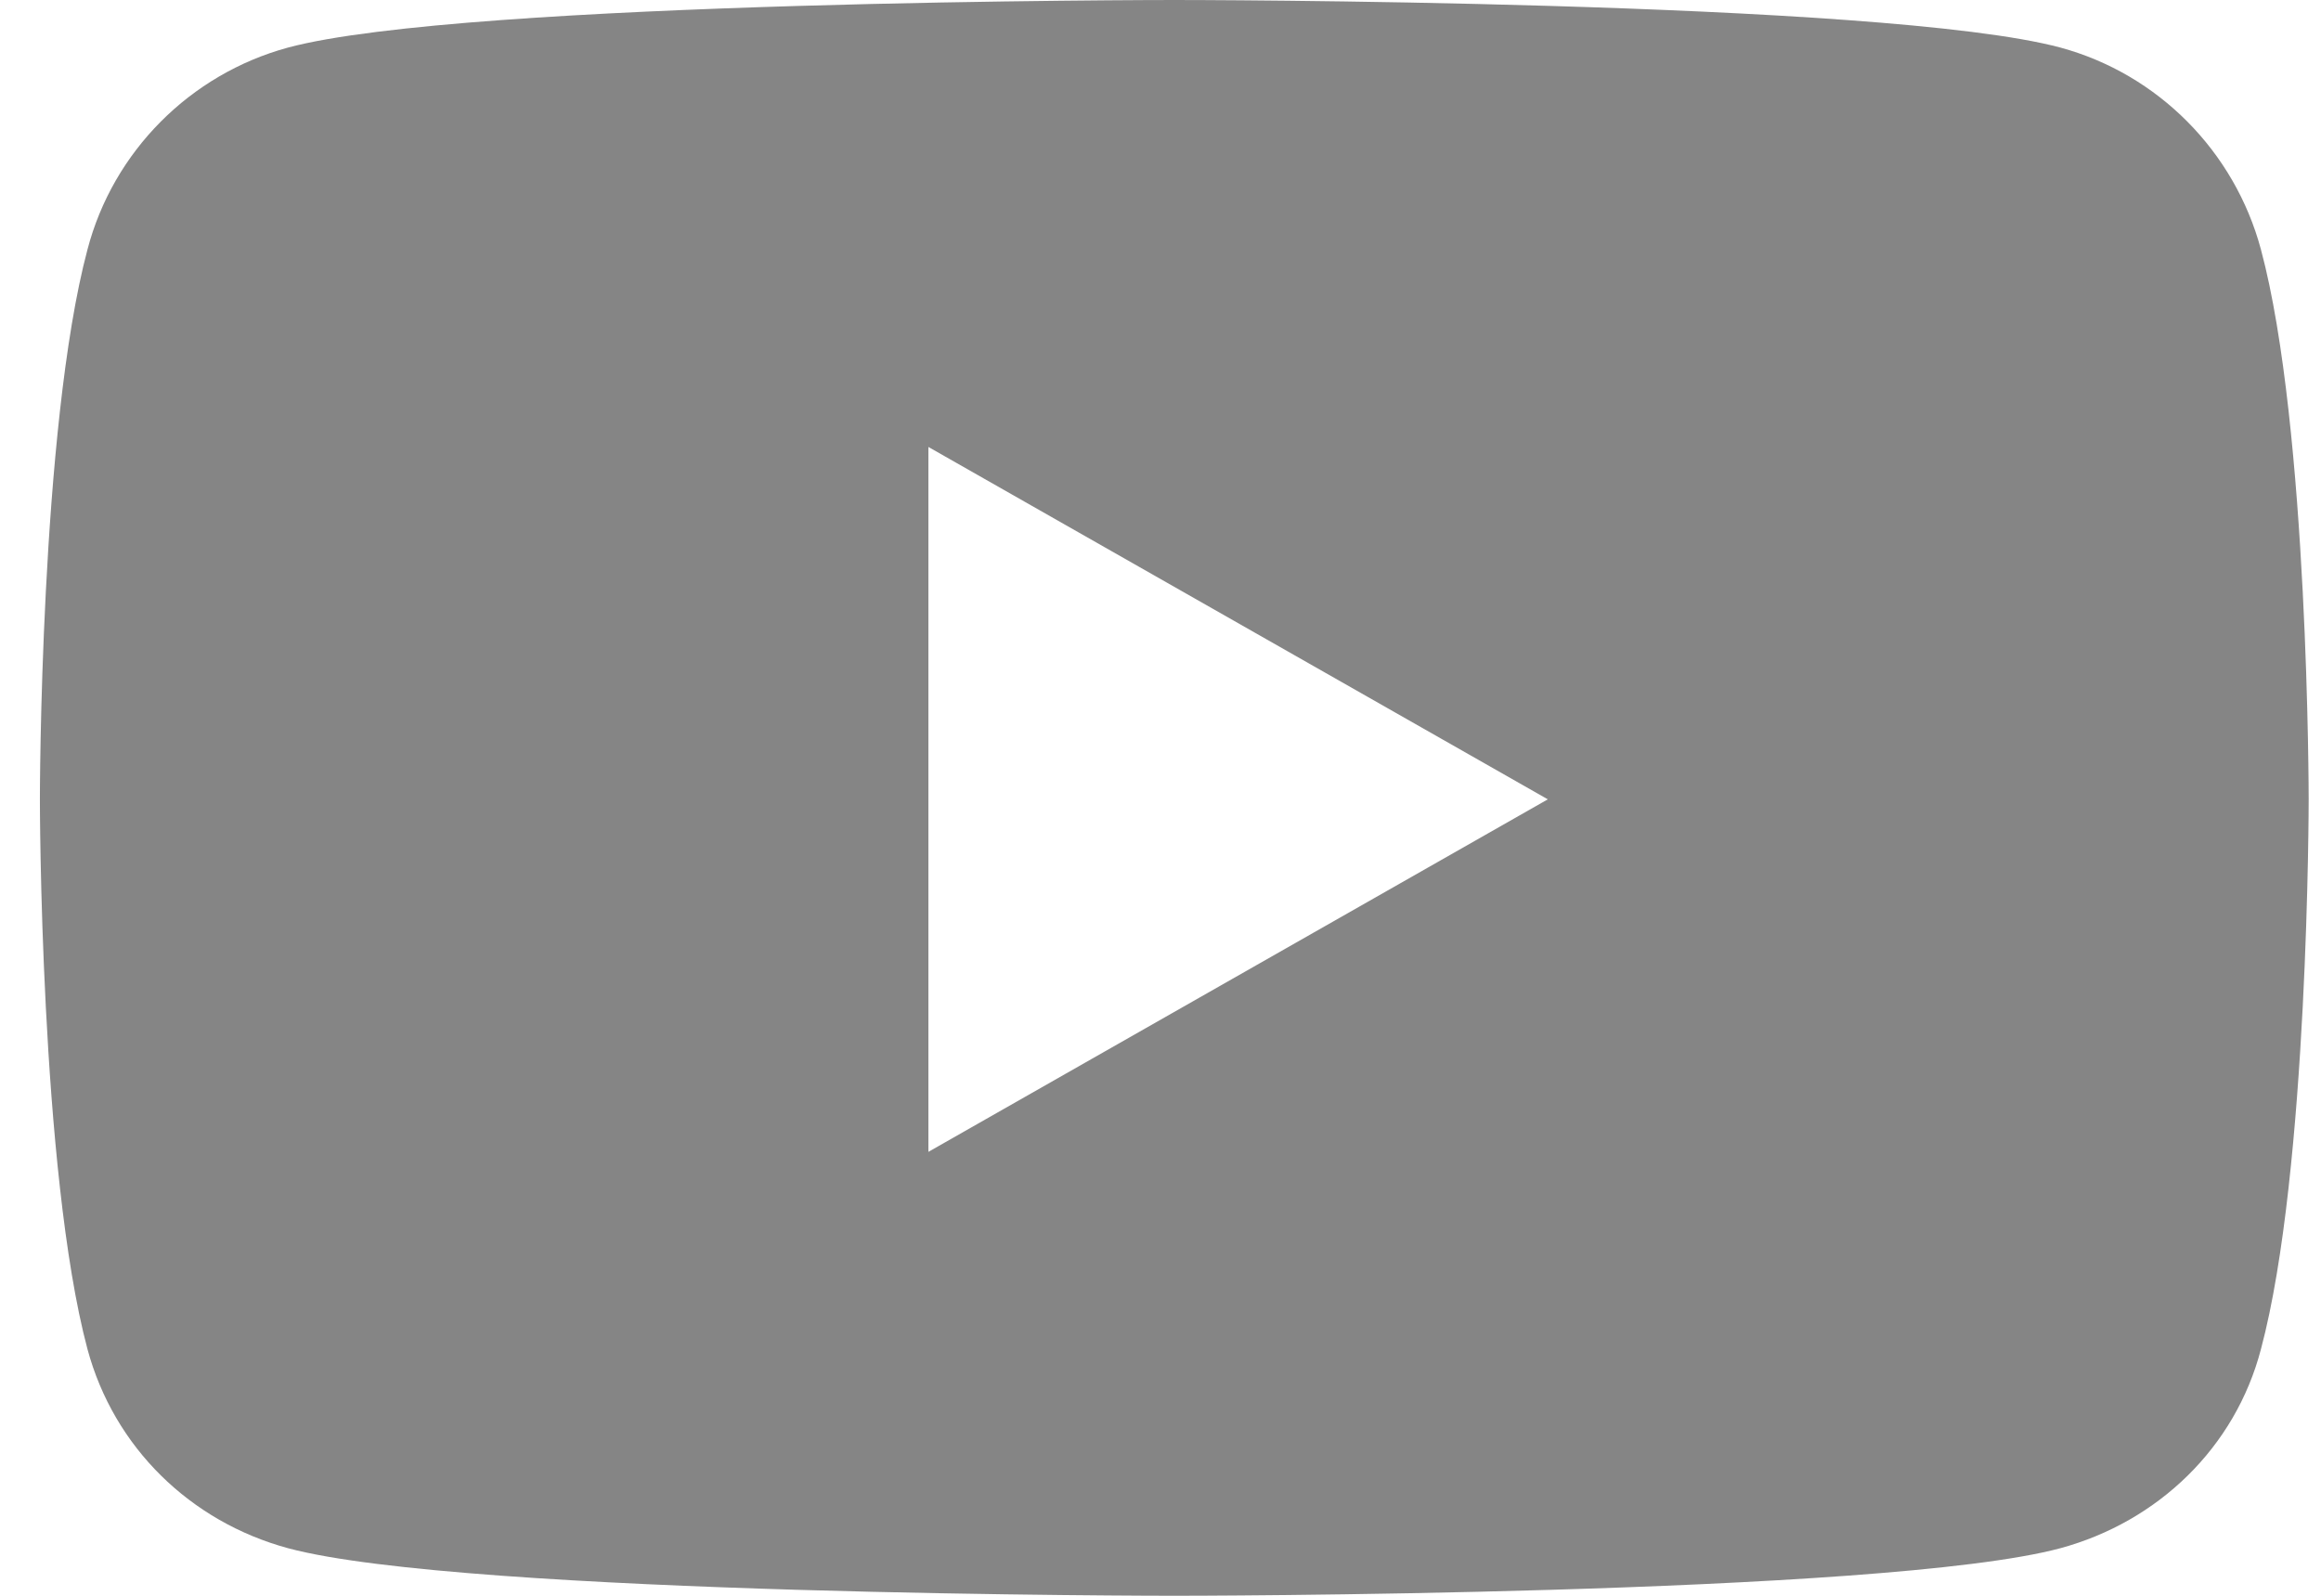 <svg width="16" height="11" viewBox="0 0 16 11" fill="none" xmlns="http://www.w3.org/2000/svg">
<path d="M15.586 1.72C15.404 1.043 14.877 0.511 14.204 0.328C12.985 0 8.095 0 8.095 0C8.095 0 3.205 0 1.985 0.328C1.312 0.511 0.78 1.043 0.603 1.72C0.275 2.951 0.275 5.51 0.275 5.51C0.275 5.51 0.275 8.07 0.603 9.3C0.786 9.978 1.312 10.489 1.985 10.672C3.205 11 8.095 11 8.095 11C8.095 11 12.985 11 14.204 10.672C14.877 10.489 15.409 9.978 15.586 9.3C15.915 8.07 15.915 5.51 15.915 5.51C15.915 5.51 15.915 2.946 15.586 1.72ZM6.4 7.94V3.081L10.67 5.51L6.4 7.94Z" fill="#858585"/>
</svg>
